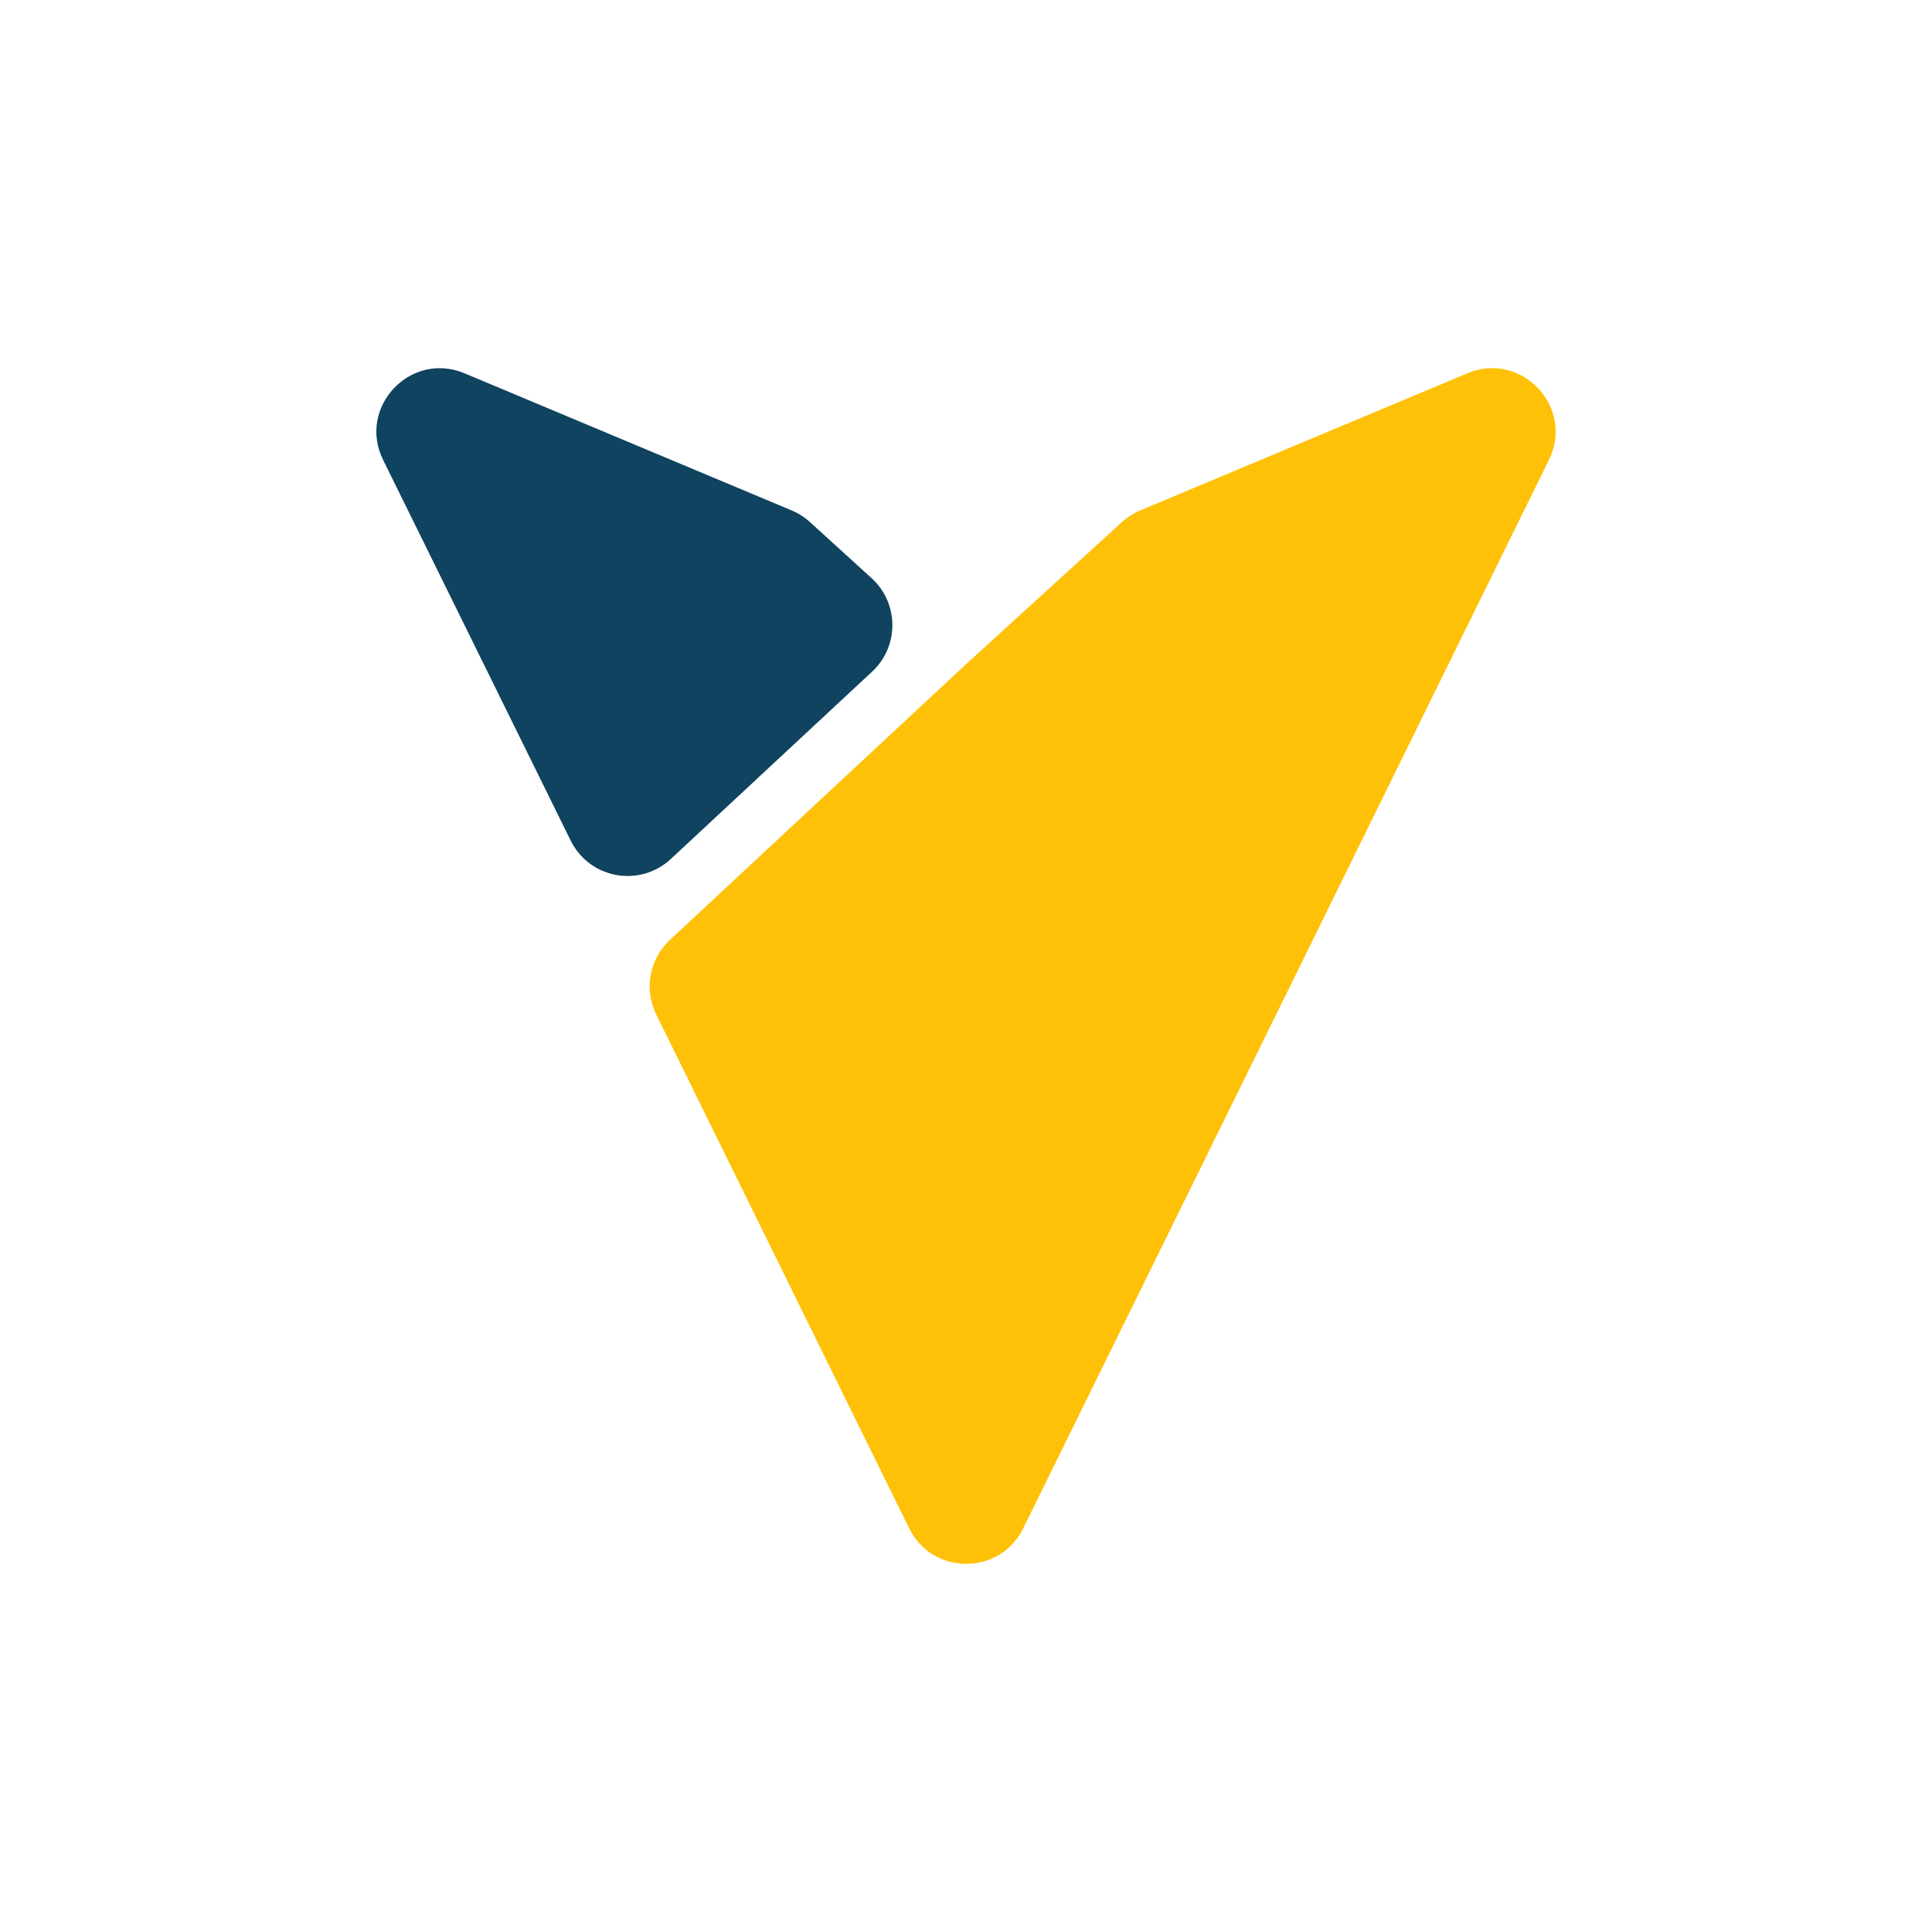<?xml version="1.0" encoding="UTF-8"?>
<svg id="Layer_1" xmlns="http://www.w3.org/2000/svg" viewBox="0 0 2000 2000">
  <defs>
    <style>
      .cls-1 {
        fill: #ffc107;
      }

      .cls-1, .cls-2 {
        fill-rule: evenodd;
      }

      .cls-2 {
        fill: #0f4360;
      }
    </style>
  </defs>
  <path class="cls-2" d="M694.45,889.2l208.4-193.96c28.13-26.18,27.88-70.82-.54-96.68l-63.9-58.15c-5.54-5.04-11.91-9.1-18.82-12l-338.67-141.95c-56.03-23.49-111.18,35.13-84.33,89.63l194.17,394.06c19.45,39.48,71.47,49.04,103.69,19.05Z"/>
  <path class="cls-1" d="M941.21,1582.18c24.1,48.95,93.89,48.95,117.98,0,94.14-191.25,188.29-382.5,282.43-573.75l261.81-532.34c26.82-54.54-28.37-113.15-84.42-89.66l-338.69,141.96c-6.93,2.91-13.32,6.98-18.87,12.04l-161.24,146.96c-102.24,95.19-204.48,190.39-306.72,285.58-21.24,19.77-27,51.13-14.19,77.16l261.91,532.04Z"/>
</svg>